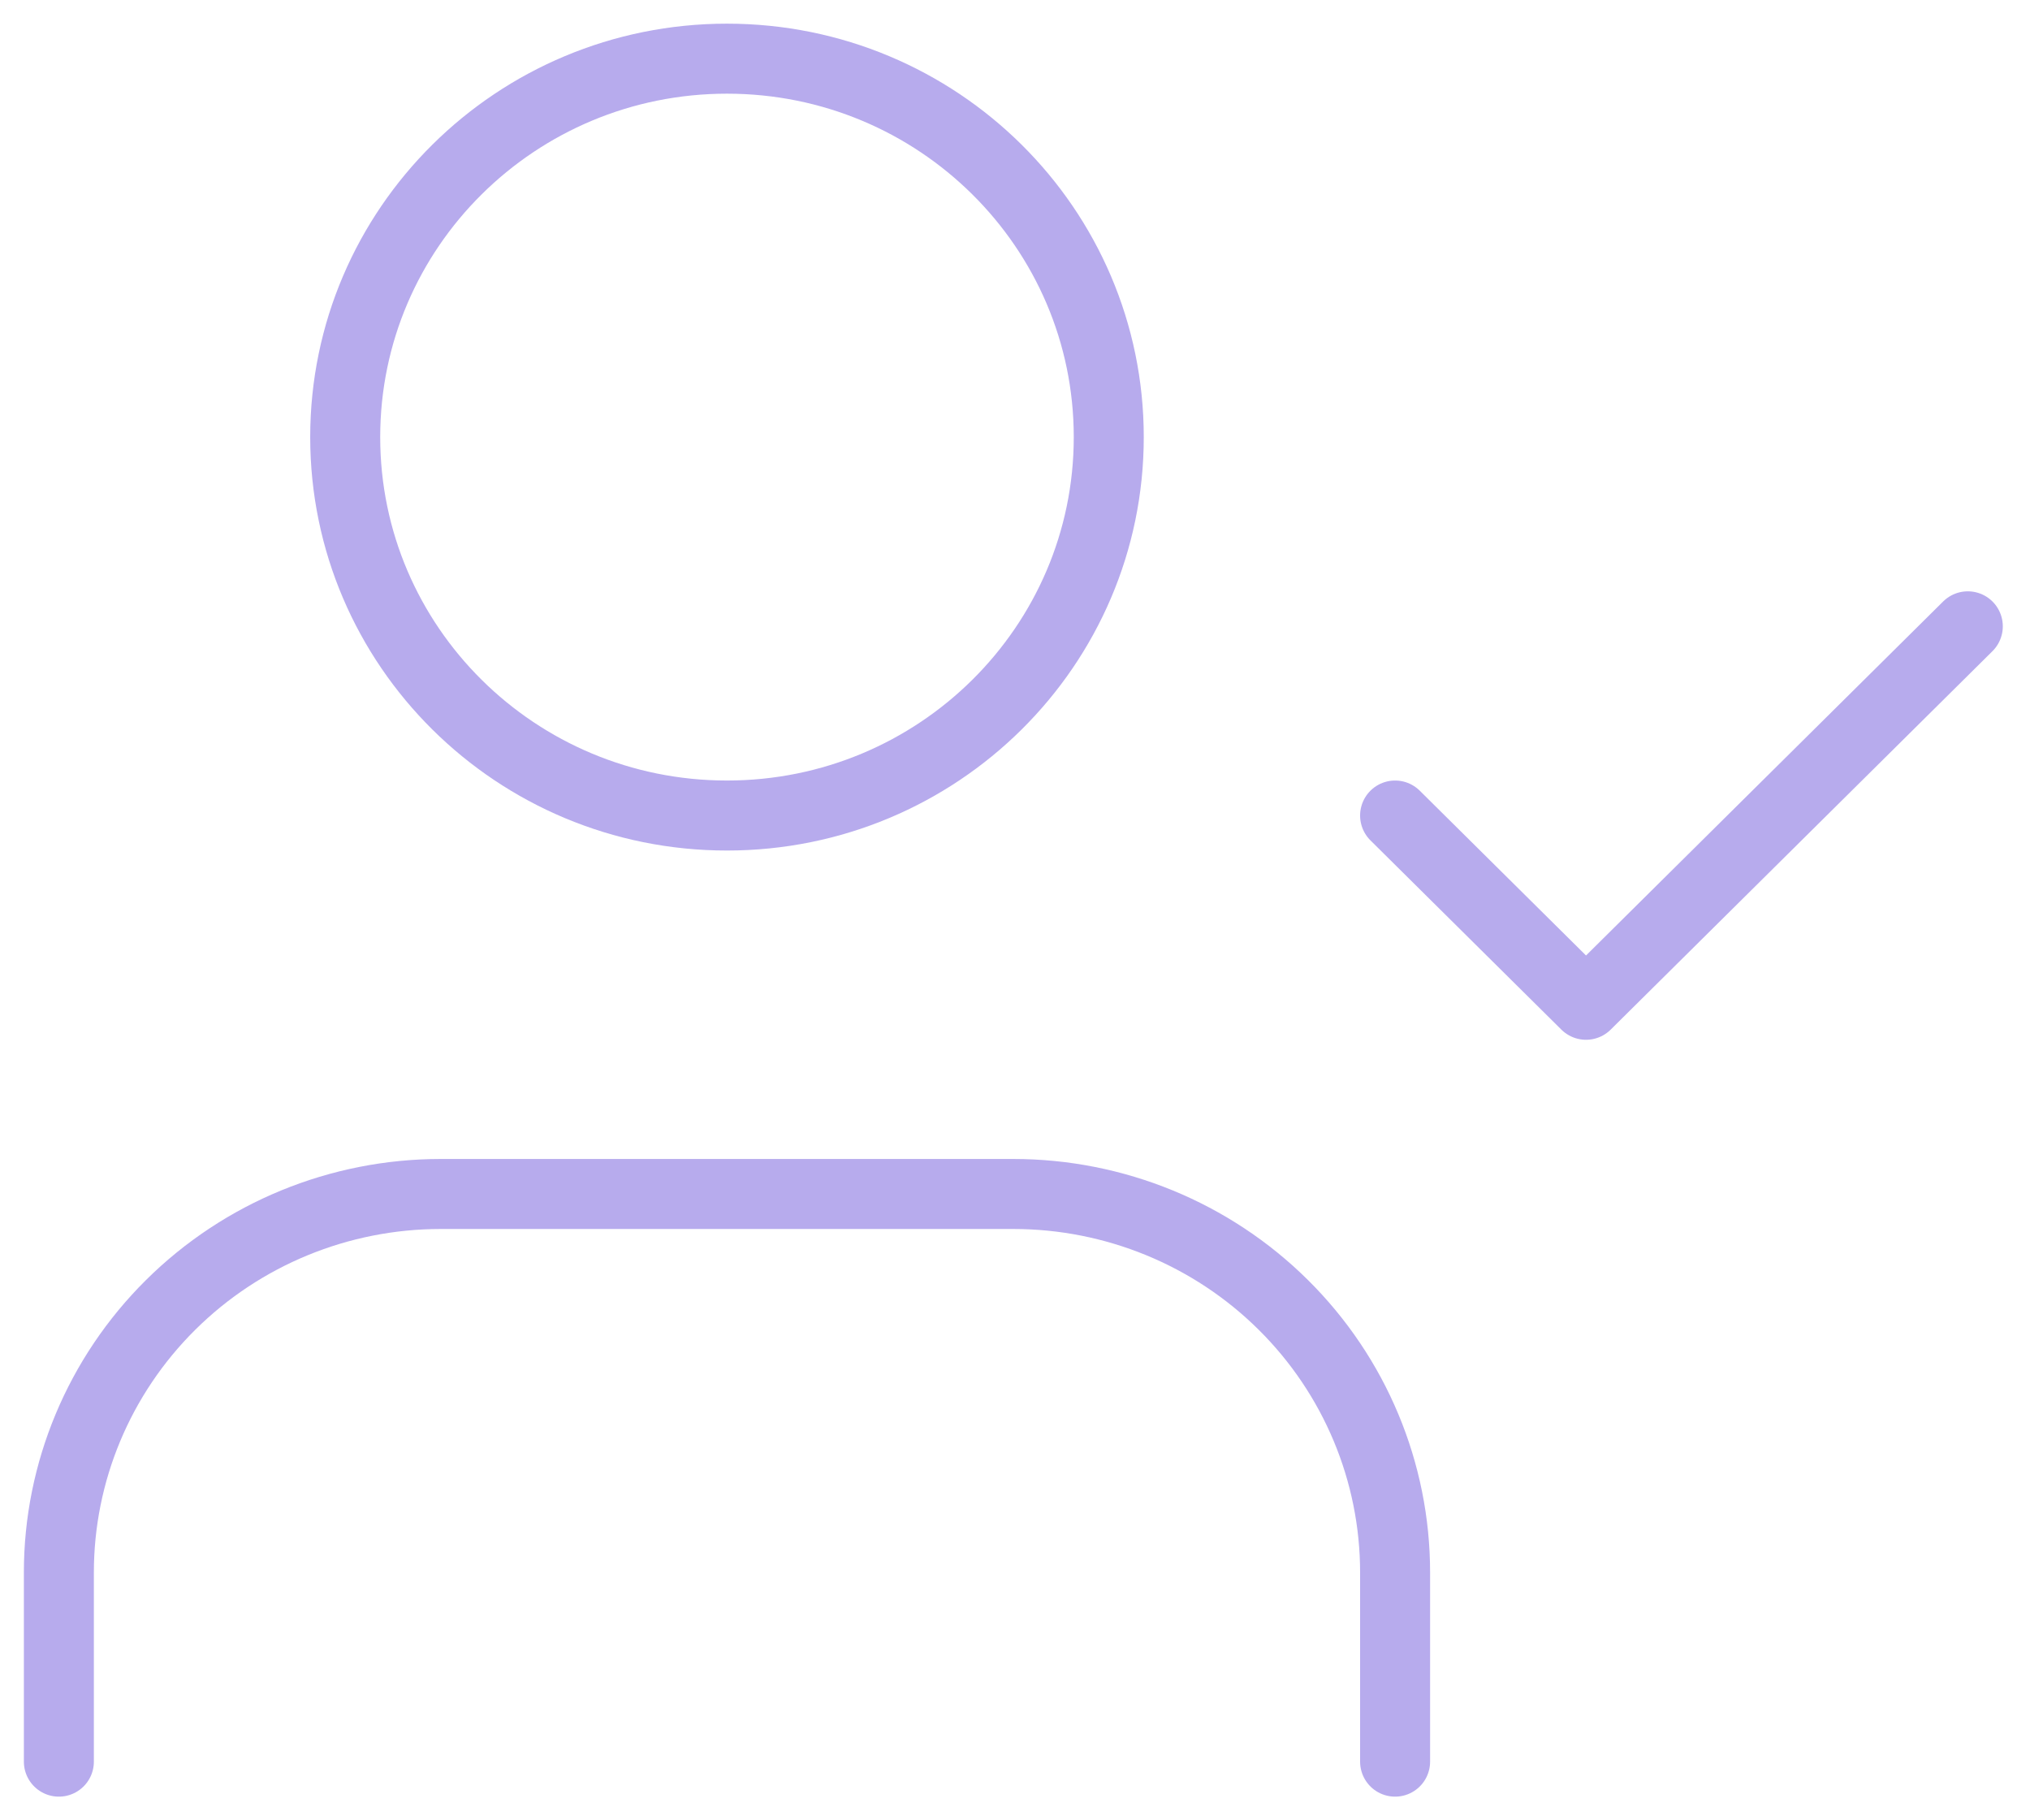 <?xml version="1.0" encoding="UTF-8"?> <svg xmlns="http://www.w3.org/2000/svg" width="58" height="52" viewBox="0 0 58 52" fill="none"><g id="icon/user-check" clip-path="url(#clip0_1605_1381)"><path id="Vector" d="M39.86 50.324V44.919C39.86 42.052 38.711 39.302 36.665 37.275C34.62 35.247 31.845 34.108 28.952 34.108H12.59C9.697 34.108 6.922 35.247 4.877 37.275C2.831 39.302 1.682 42.052 1.682 44.919V50.324" stroke="#B7ABED" stroke-width="2" stroke-linecap="round" stroke-linejoin="round"></path><path id="Vector_2" d="M20.771 23.297C26.795 23.297 31.679 18.457 31.679 12.487C31.679 6.516 26.795 1.676 20.771 1.676C14.747 1.676 9.863 6.516 9.863 12.487C9.863 18.457 14.747 23.297 20.771 23.297Z" stroke="#B7ABED" stroke-width="2" stroke-linecap="round" stroke-linejoin="round"></path><path id="Vector_3" d="M39.86 23.297L45.315 28.703L56.223 17.892" stroke="#B7ABED" stroke-width="2" stroke-linecap="round" stroke-linejoin="round"></path></g><defs><clipPath id="clip0_1605_1381"><rect width="58" height="52" fill="white"></rect></clipPath></defs></svg> 
